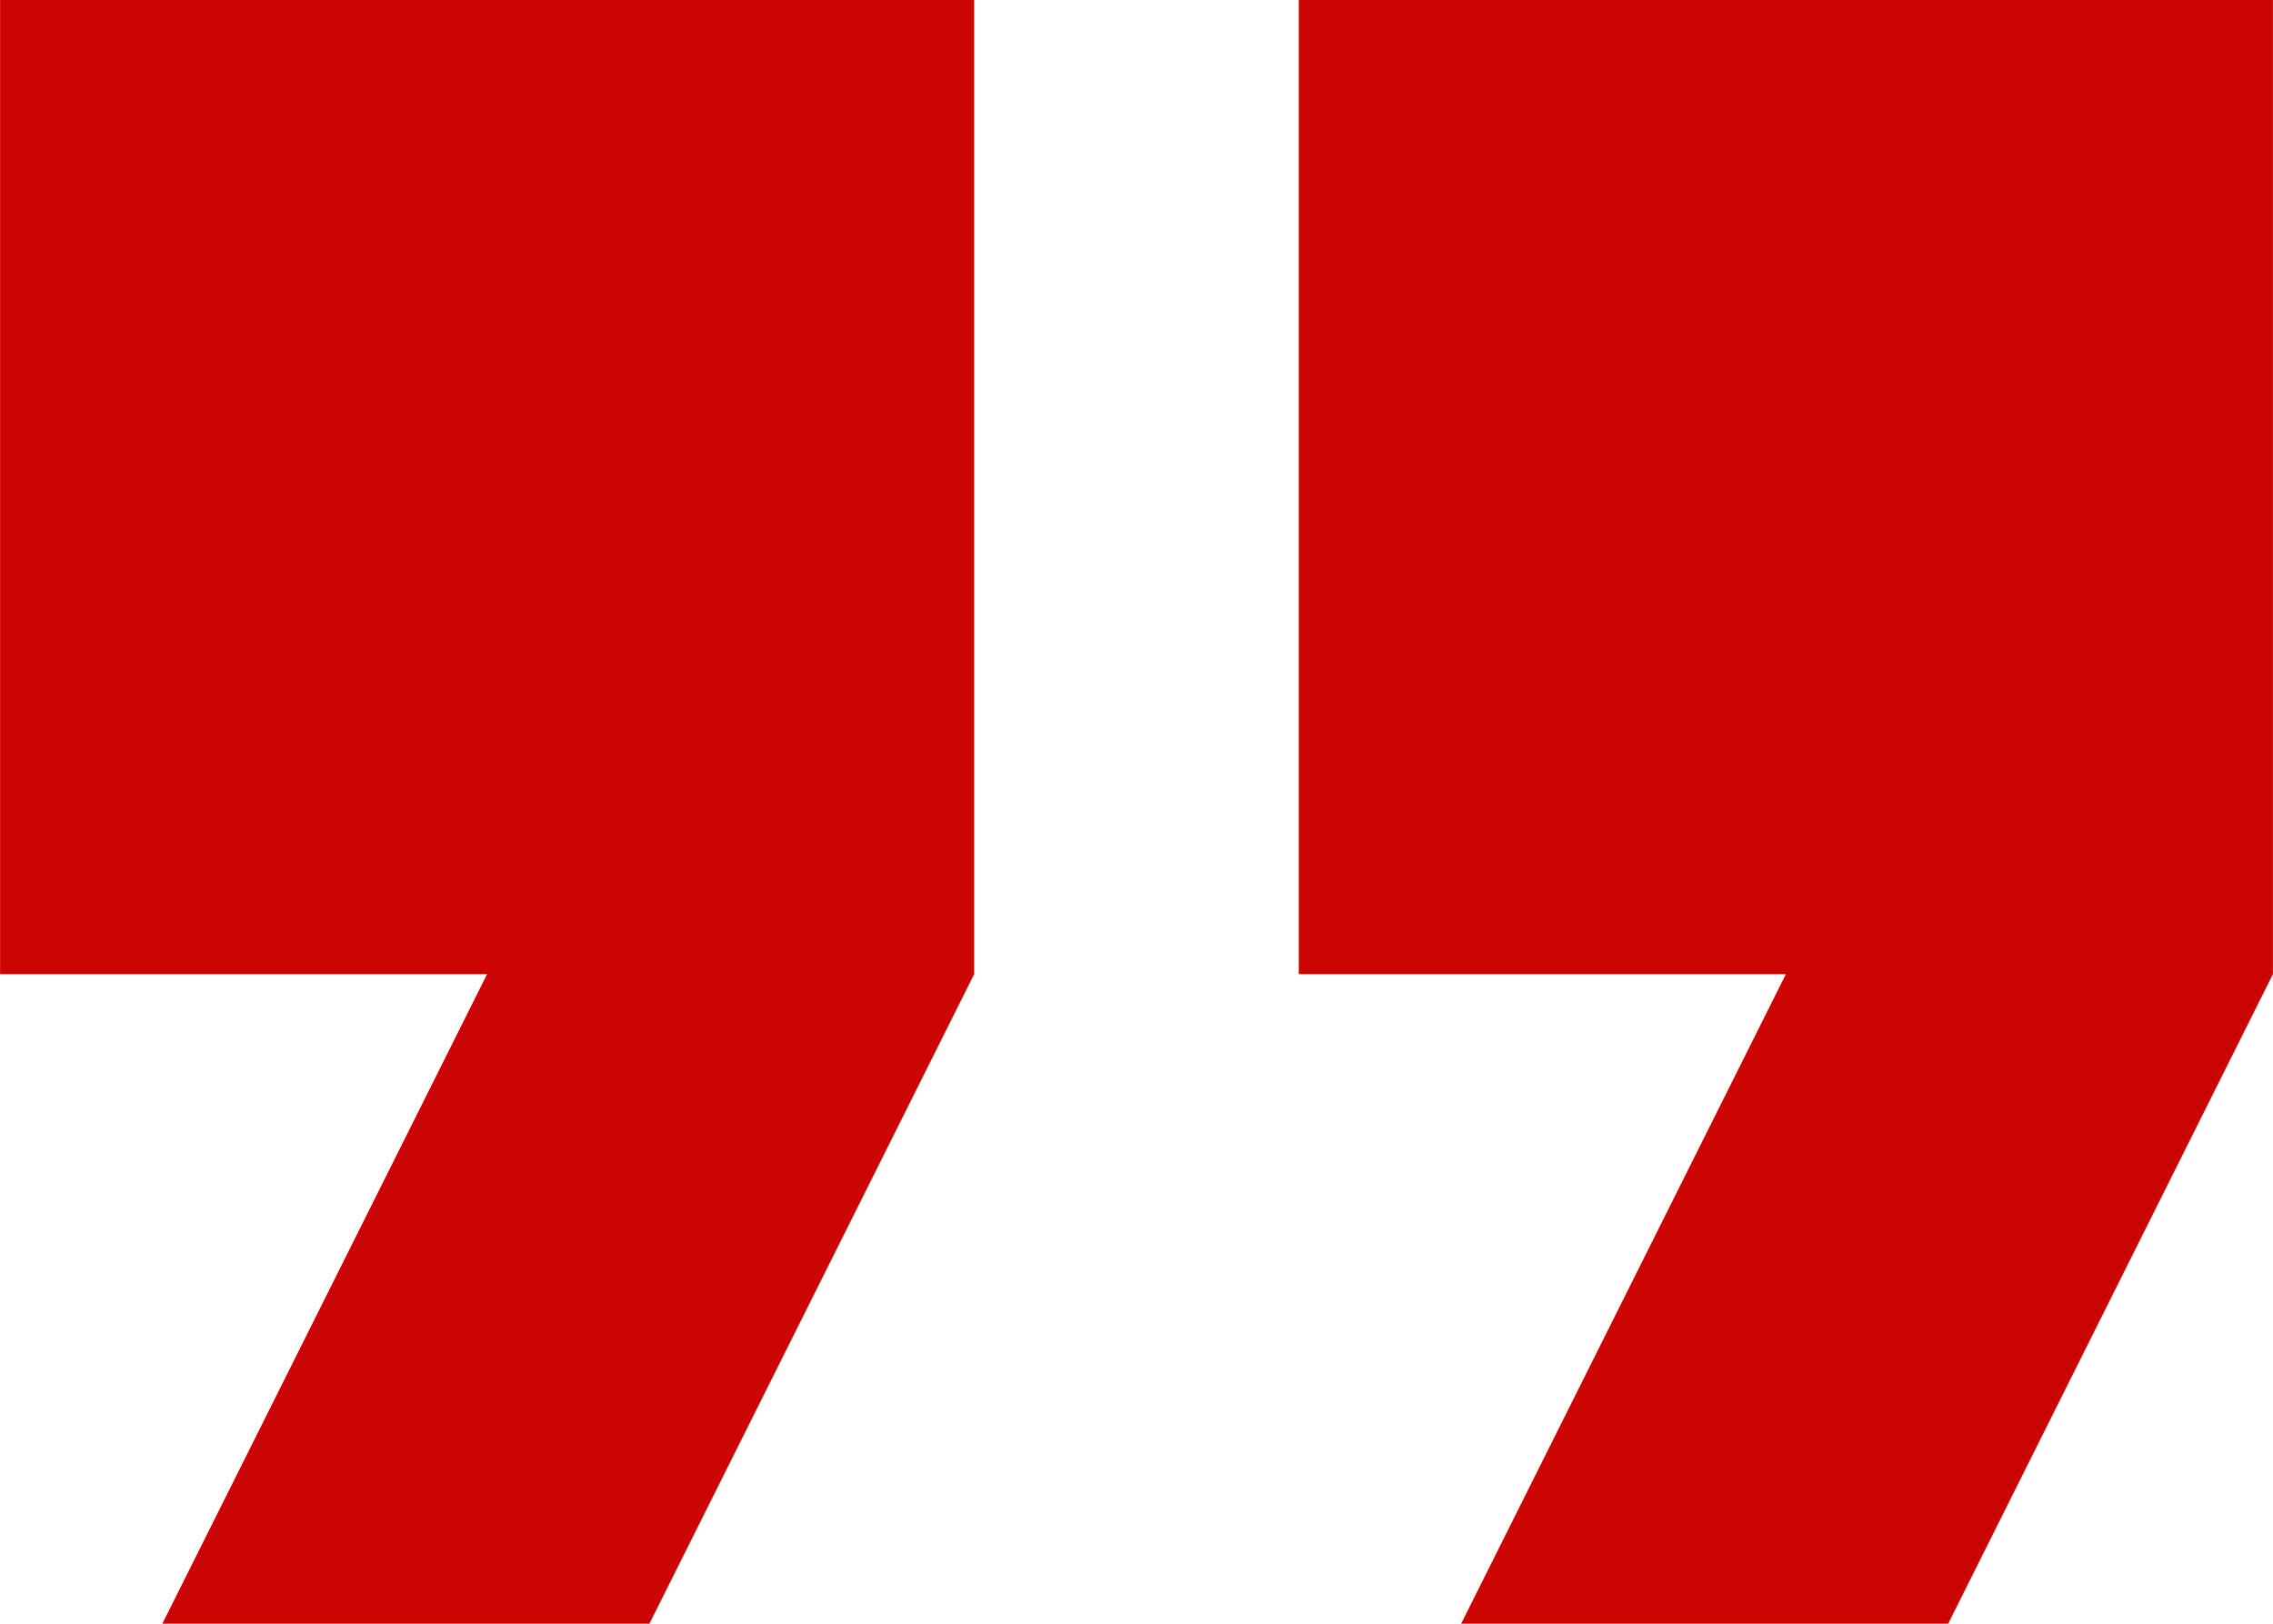 <?xml version="1.0" encoding="UTF-8"?>
<!DOCTYPE svg PUBLIC "-//W3C//DTD SVG 1.1//EN" "http://www.w3.org/Graphics/SVG/1.1/DTD/svg11.dtd">
<!-- Creator: CorelDRAW -->
<svg xmlns="http://www.w3.org/2000/svg" xml:space="preserve" width="5.302mm" height="3.787mm" version="1.1" style="shape-rendering:geometricPrecision; text-rendering:geometricPrecision; image-rendering:optimizeQuality; fill-rule:evenodd; clip-rule:evenodd"
viewBox="0 0 236.58 168.99"
 xmlns:xlink="http://www.w3.org/1999/xlink"
 xmlns:xodm="http://www.corel.com/coreldraw/odm/2003">
 <defs>
  <style type="text/css">
   <![CDATA[
    .fil0 {fill:#CC0404;fill-rule:nonzero}
   ]]>
  </style>
 </defs>
 <g id="_x0020_38">
  <g id="_2148177209744">
   <polygon class="fil0" points="-0,101.39 50.69,101.39 16.89,168.99 67.59,168.99 101.39,101.39 101.39,0 -0,0 "/>
   <polygon class="fil0" points="135.18,0 135.18,101.39 185.88,101.39 152.08,168.99 202.78,168.99 236.58,101.39 236.58,0 "/>
  </g>
 </g>
</svg>
